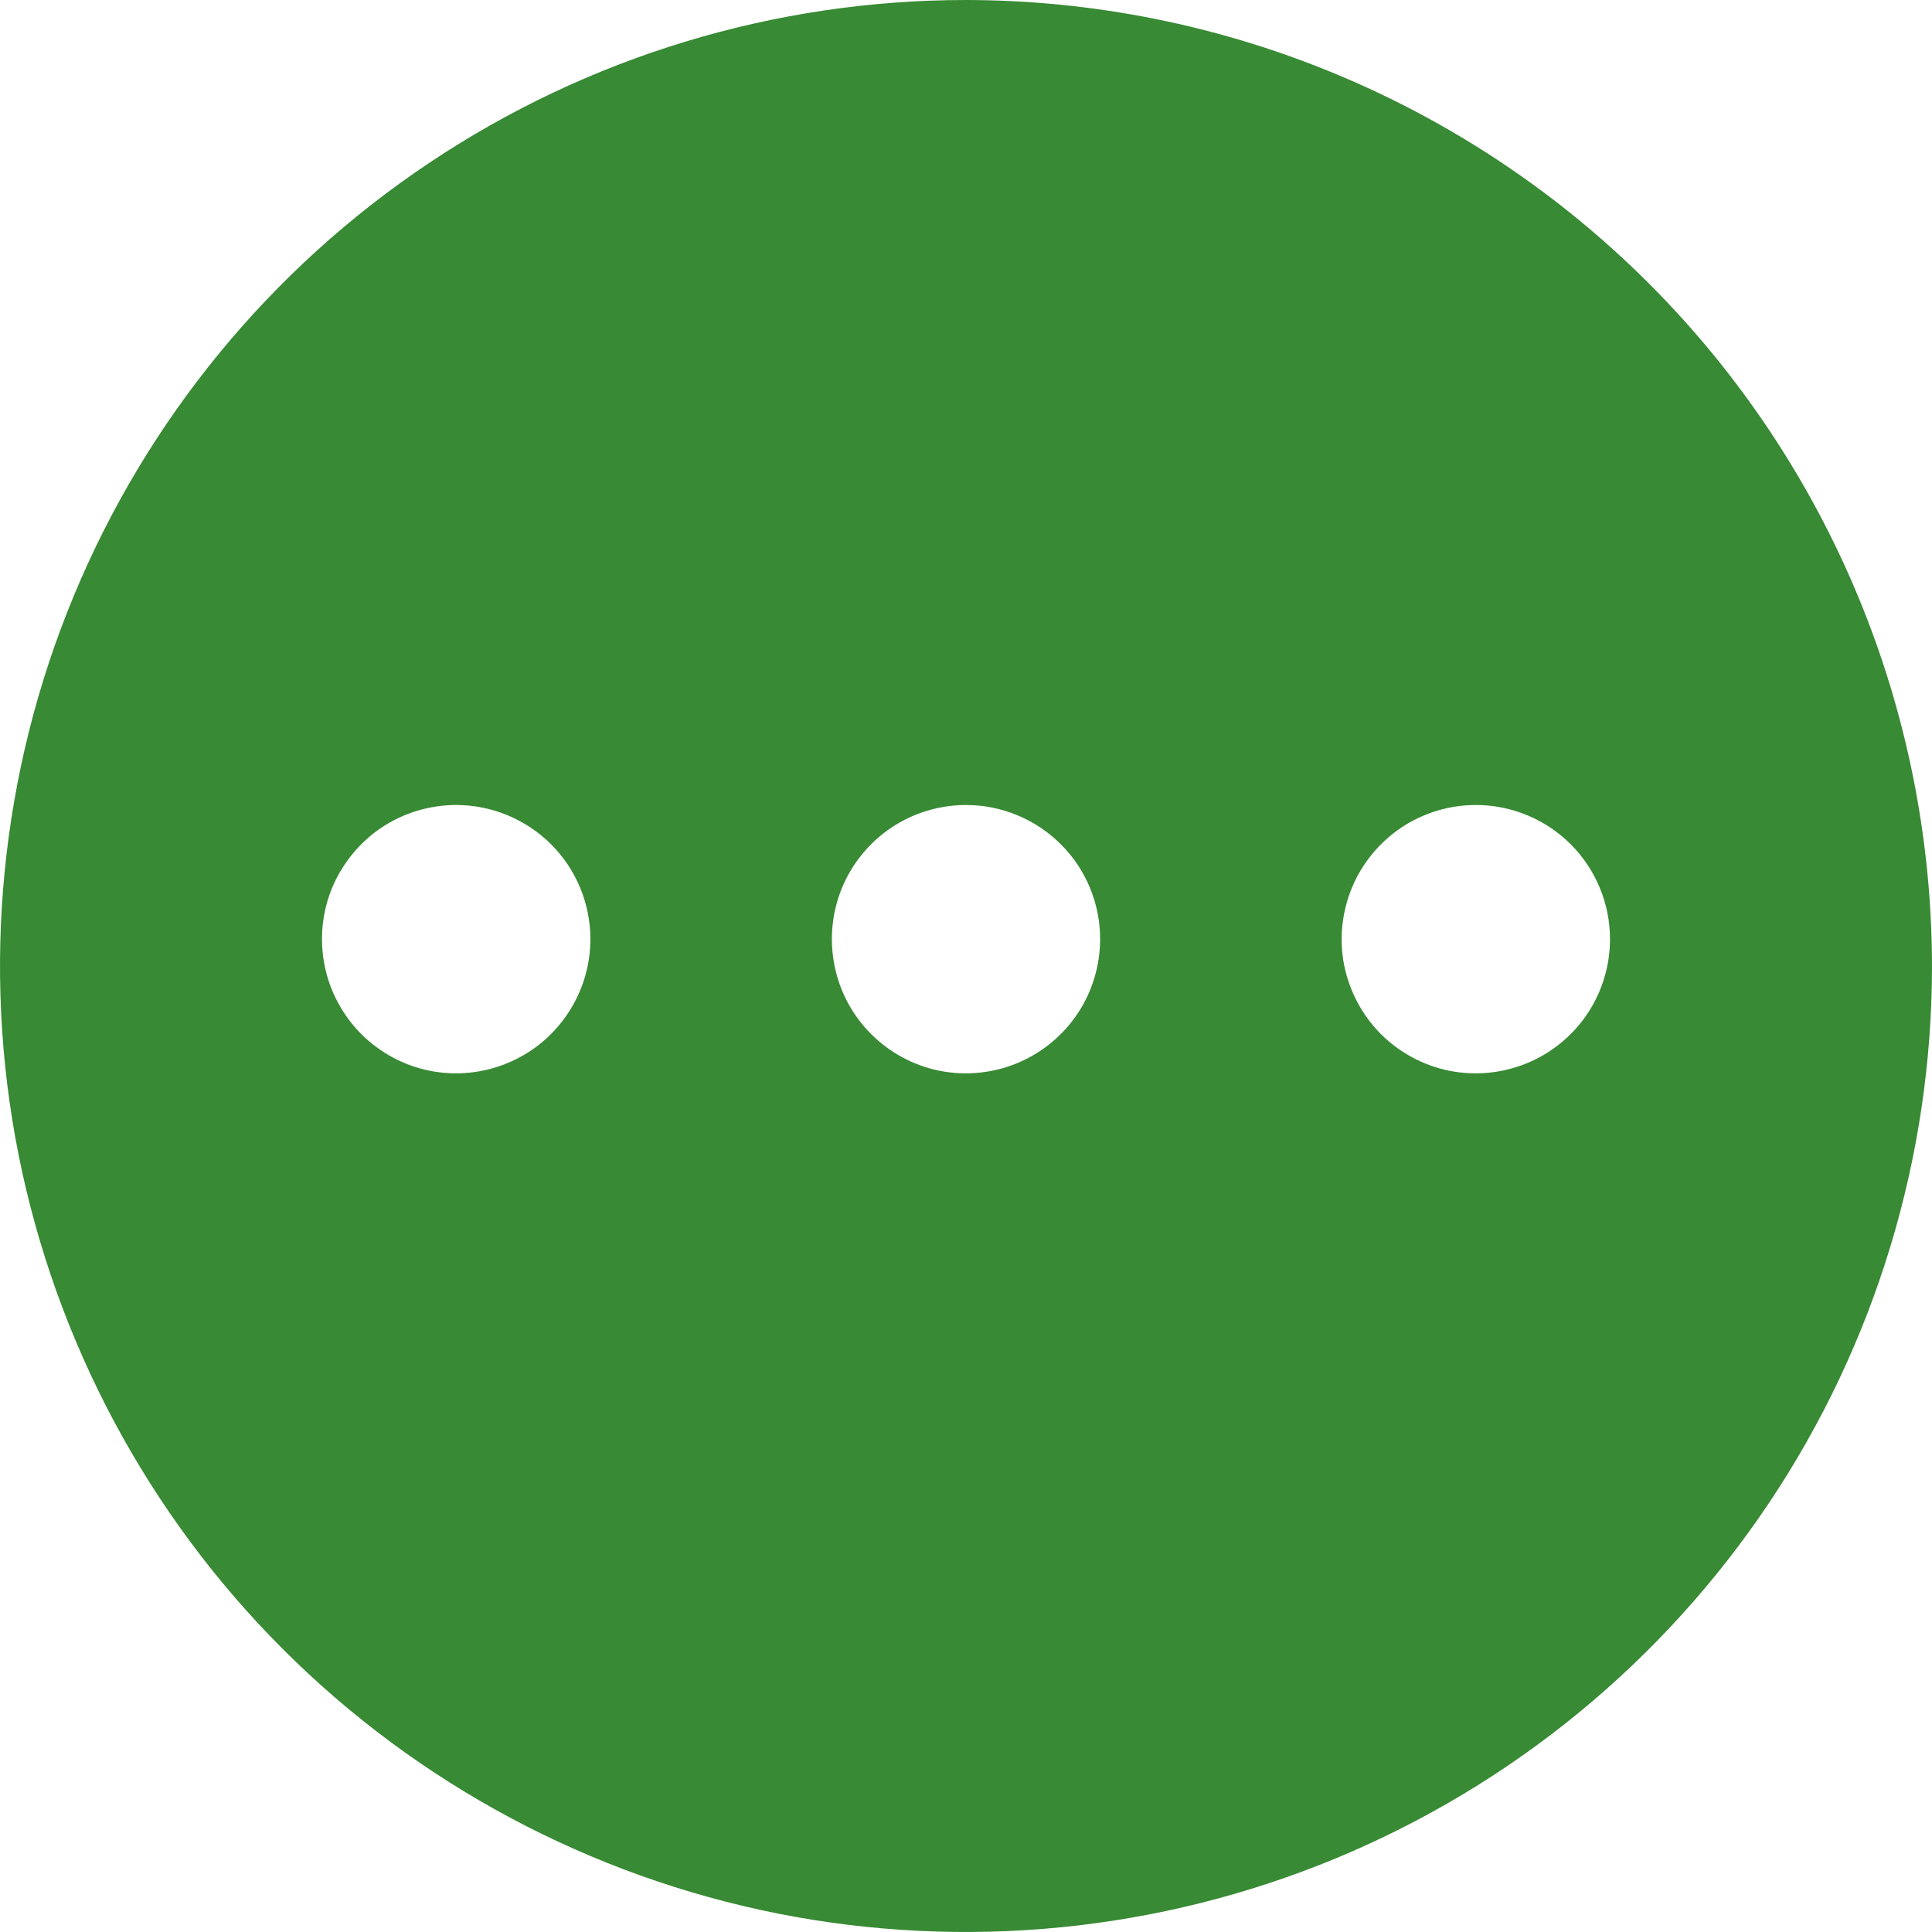 <svg width="12" height="12" viewBox="0 0 12 12" fill="none" xmlns="http://www.w3.org/2000/svg">
<path fill-rule="evenodd" clip-rule="evenodd" d="M2.667 1.011C3.653 0.352 4.813 0 6 0C7.591 0.002 9.116 0.635 10.241 1.76C11.365 2.884 11.998 4.409 12 6C12 7.187 11.648 8.347 10.989 9.333C10.329 10.32 9.392 11.089 8.296 11.543C7.2 11.997 5.993 12.116 4.829 11.885C3.666 11.653 2.596 11.082 1.757 10.243C0.918 9.404 0.347 8.334 0.115 7.171C-0.116 6.007 0.003 4.8 0.457 3.704C0.911 2.608 1.68 1.67 2.667 1.011ZM3.667 5.833C3.667 5.998 3.618 6.159 3.526 6.296C3.435 6.433 3.305 6.54 3.152 6.603C3 6.666 2.832 6.683 2.671 6.651C2.509 6.619 2.361 6.539 2.244 6.423C2.128 6.306 2.048 6.158 2.016 5.996C1.984 5.834 2 5.667 2.063 5.514C2.127 5.362 2.233 5.232 2.37 5.14C2.507 5.049 2.669 5 2.833 5C3.054 5 3.266 5.088 3.423 5.244C3.579 5.4 3.667 5.612 3.667 5.833ZM6.833 5.833C6.833 5.998 6.784 6.159 6.693 6.296C6.601 6.433 6.471 6.54 6.319 6.603C6.167 6.666 5.999 6.683 5.837 6.651C5.676 6.619 5.527 6.539 5.411 6.423C5.294 6.306 5.215 6.158 5.183 5.996C5.151 5.834 5.167 5.667 5.23 5.514C5.293 5.362 5.4 5.232 5.537 5.14C5.674 5.049 5.835 5 6 5C6.221 5 6.433 5.088 6.589 5.244C6.746 5.4 6.833 5.612 6.833 5.833ZM9.86 6.296C9.951 6.159 10 5.998 10 5.833C10 5.612 9.912 5.4 9.756 5.244C9.6 5.088 9.388 5 9.167 5C9.002 5 8.841 5.049 8.704 5.14C8.567 5.232 8.46 5.362 8.397 5.514C8.334 5.667 8.317 5.834 8.349 5.996C8.382 6.158 8.461 6.306 8.577 6.423C8.694 6.539 8.842 6.619 9.004 6.651C9.166 6.683 9.333 6.666 9.486 6.603C9.638 6.54 9.768 6.433 9.86 6.296Z" fill="#388A34"/>
</svg>
